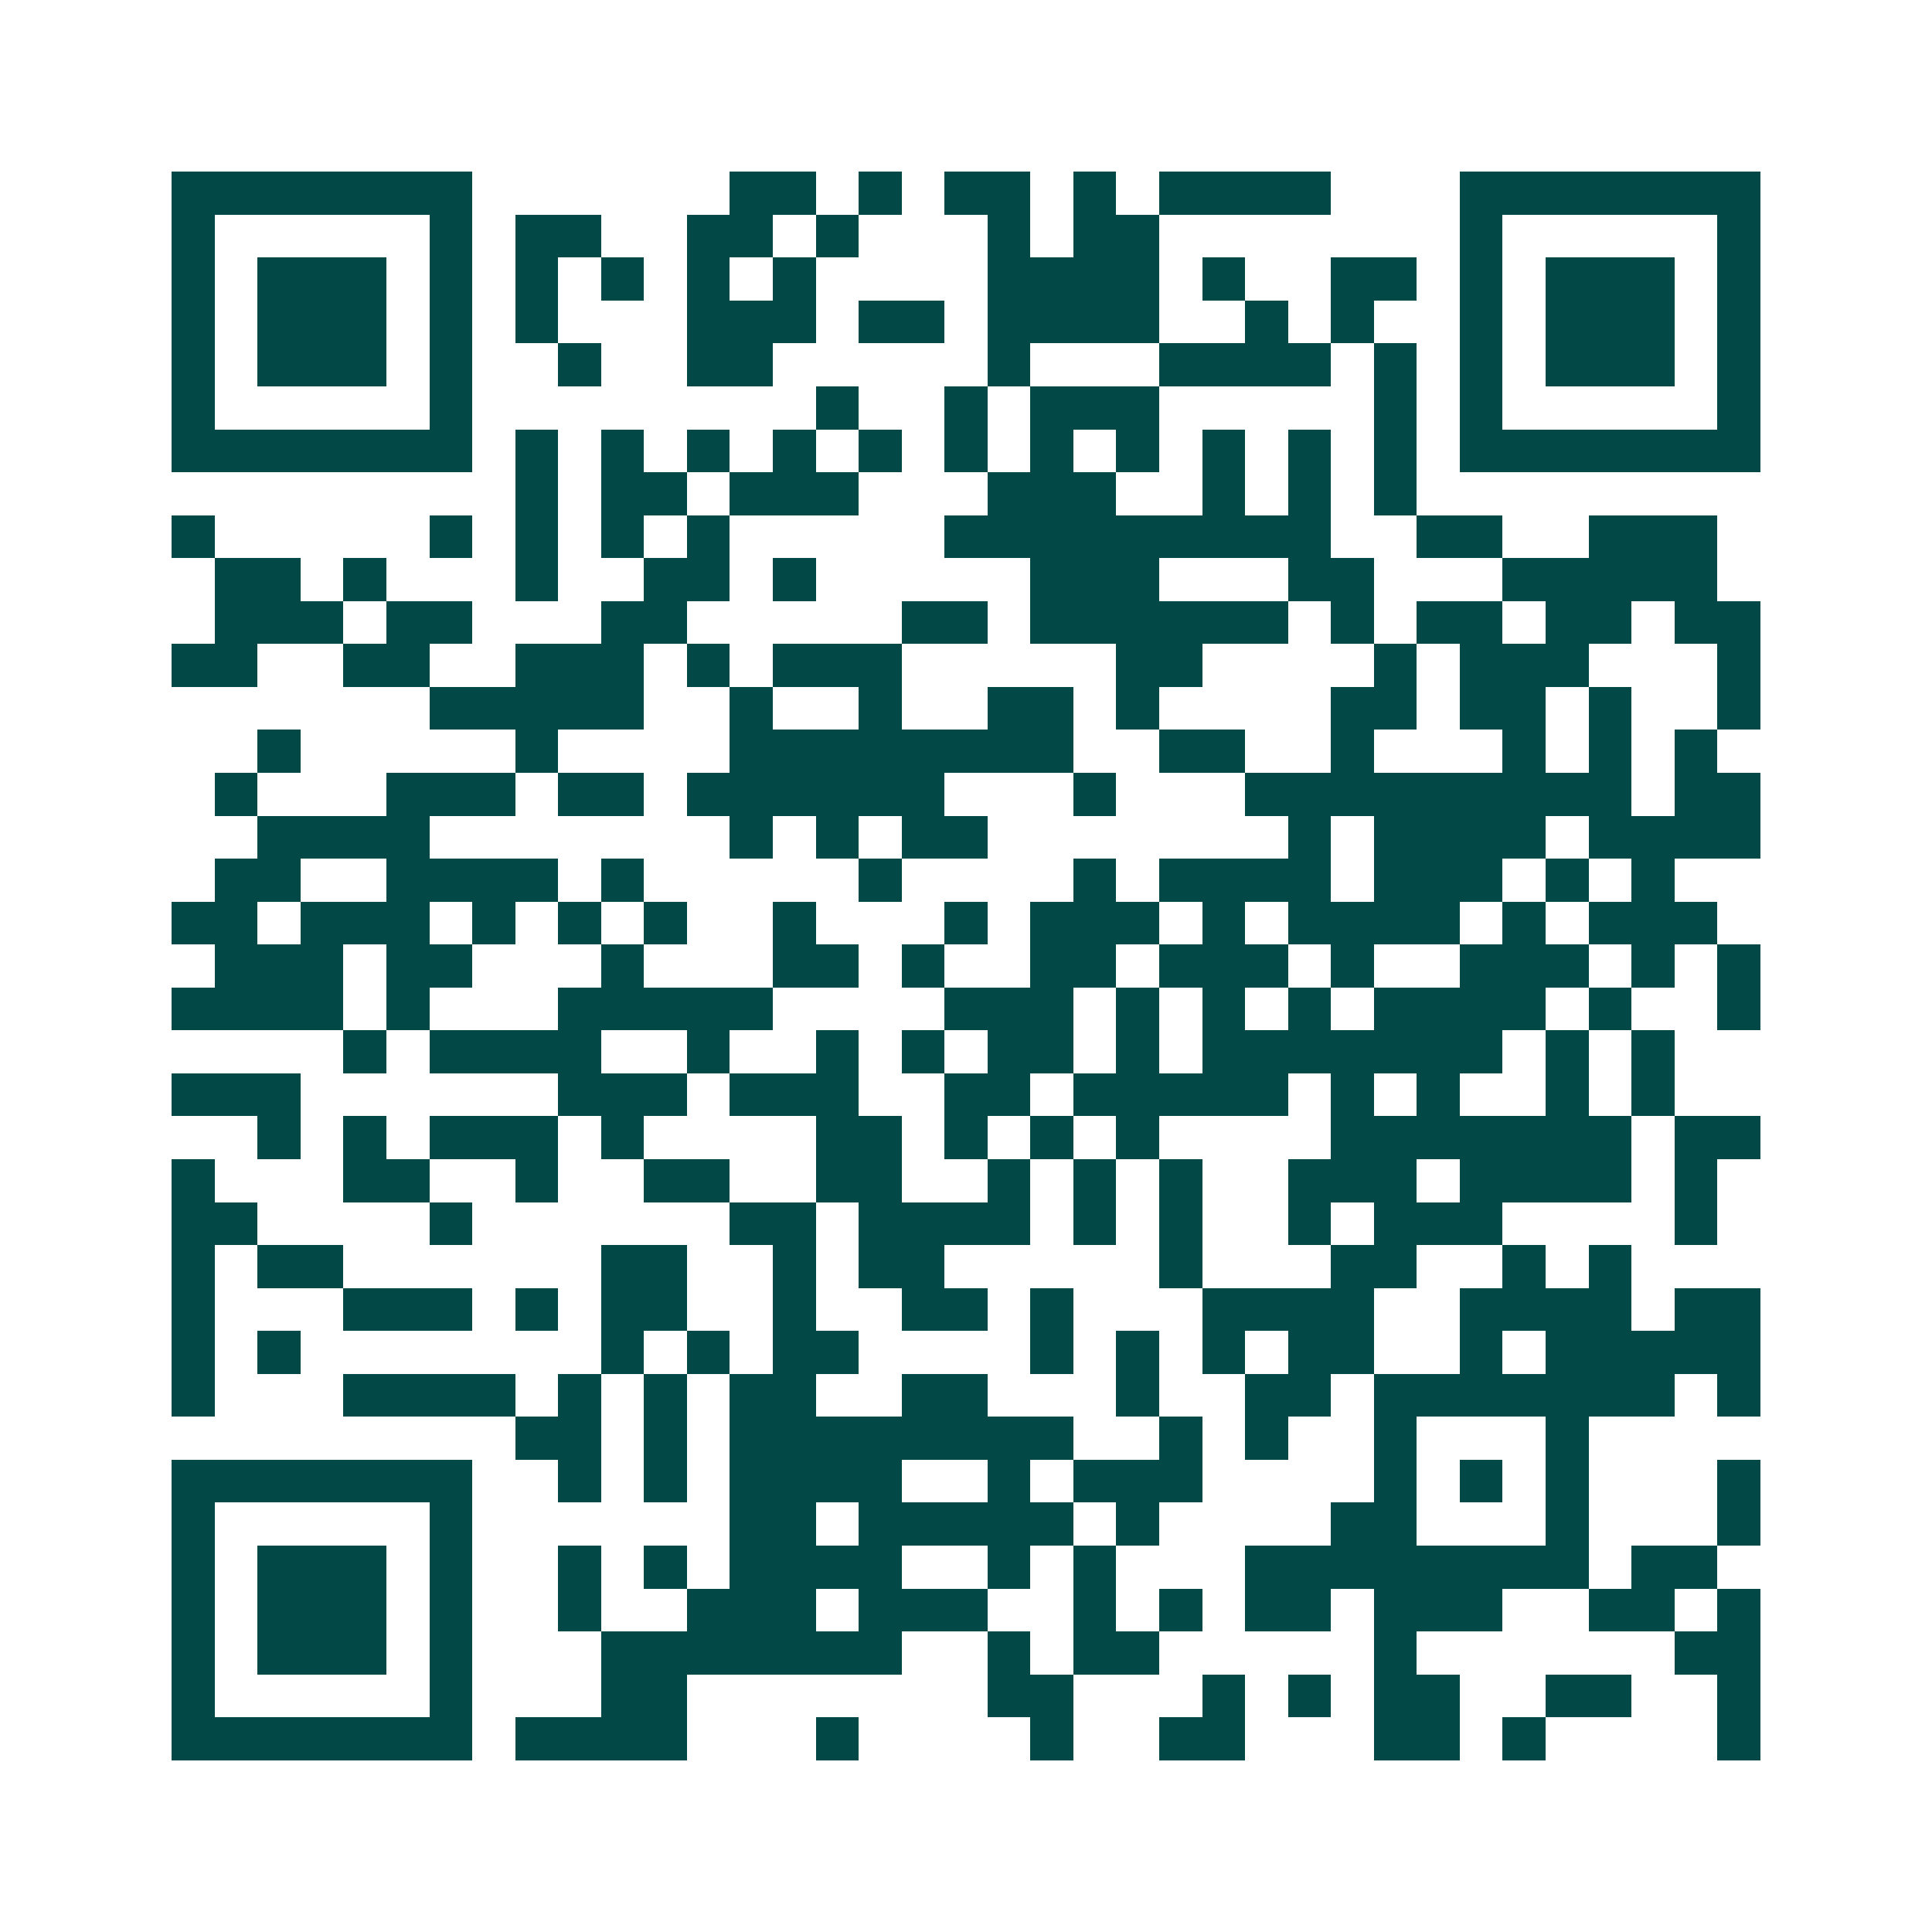 <svg xmlns="http://www.w3.org/2000/svg" width="200" height="200" viewBox="0 0 45 45" shape-rendering="crispEdges"><path fill="#ffffff" d="M0 0h45v45H0z"/><path stroke="#014847" d="M4 4.5h7m6 0h2m1 0h1m1 0h2m1 0h1m1 0h4m3 0h7M4 5.5h1m5 0h1m1 0h2m2 0h2m1 0h1m3 0h1m1 0h2m7 0h1m5 0h1M4 6.5h1m1 0h3m1 0h1m1 0h1m1 0h1m1 0h1m1 0h1m4 0h4m1 0h1m2 0h2m1 0h1m1 0h3m1 0h1M4 7.5h1m1 0h3m1 0h1m1 0h1m3 0h3m1 0h2m1 0h4m2 0h1m1 0h1m2 0h1m1 0h3m1 0h1M4 8.5h1m1 0h3m1 0h1m2 0h1m2 0h2m5 0h1m3 0h4m1 0h1m1 0h1m1 0h3m1 0h1M4 9.5h1m5 0h1m8 0h1m2 0h1m1 0h3m5 0h1m1 0h1m5 0h1M4 10.5h7m1 0h1m1 0h1m1 0h1m1 0h1m1 0h1m1 0h1m1 0h1m1 0h1m1 0h1m1 0h1m1 0h1m1 0h7M12 11.5h1m1 0h2m1 0h3m3 0h3m2 0h1m1 0h1m1 0h1M4 12.5h1m5 0h1m1 0h1m1 0h1m1 0h1m5 0h9m2 0h2m2 0h3M5 13.5h2m1 0h1m3 0h1m2 0h2m1 0h1m5 0h3m3 0h2m3 0h5M5 14.5h3m1 0h2m3 0h2m5 0h2m1 0h6m1 0h1m1 0h2m1 0h2m1 0h2M4 15.5h2m2 0h2m2 0h3m1 0h1m1 0h3m5 0h2m4 0h1m1 0h3m3 0h1M10 16.5h5m2 0h1m2 0h1m2 0h2m1 0h1m4 0h2m1 0h2m1 0h1m2 0h1M6 17.5h1m5 0h1m4 0h8m2 0h2m2 0h1m3 0h1m1 0h1m1 0h1M5 18.5h1m3 0h3m1 0h2m1 0h6m3 0h1m3 0h9m1 0h2M6 19.5h4m7 0h1m1 0h1m1 0h2m7 0h1m1 0h4m1 0h4M5 20.5h2m2 0h4m1 0h1m5 0h1m4 0h1m1 0h4m1 0h3m1 0h1m1 0h1M4 21.5h2m1 0h3m1 0h1m1 0h1m1 0h1m2 0h1m3 0h1m1 0h3m1 0h1m1 0h4m1 0h1m1 0h3M5 22.5h3m1 0h2m3 0h1m3 0h2m1 0h1m2 0h2m1 0h3m1 0h1m2 0h3m1 0h1m1 0h1M4 23.5h4m1 0h1m3 0h5m4 0h3m1 0h1m1 0h1m1 0h1m1 0h4m1 0h1m2 0h1M8 24.5h1m1 0h4m2 0h1m2 0h1m1 0h1m1 0h2m1 0h1m1 0h7m1 0h1m1 0h1M4 25.5h3m6 0h3m1 0h3m2 0h2m1 0h5m1 0h1m1 0h1m2 0h1m1 0h1M6 26.5h1m1 0h1m1 0h3m1 0h1m4 0h2m1 0h1m1 0h1m1 0h1m4 0h7m1 0h2M4 27.5h1m3 0h2m2 0h1m2 0h2m2 0h2m2 0h1m1 0h1m1 0h1m2 0h3m1 0h4m1 0h1M4 28.5h2m4 0h1m6 0h2m1 0h4m1 0h1m1 0h1m2 0h1m1 0h3m4 0h1M4 29.5h1m1 0h2m6 0h2m2 0h1m1 0h2m5 0h1m3 0h2m2 0h1m1 0h1M4 30.5h1m3 0h3m1 0h1m1 0h2m2 0h1m2 0h2m1 0h1m3 0h4m2 0h4m1 0h2M4 31.5h1m1 0h1m7 0h1m1 0h1m1 0h2m4 0h1m1 0h1m1 0h1m1 0h2m2 0h1m1 0h5M4 32.5h1m3 0h4m1 0h1m1 0h1m1 0h2m2 0h2m3 0h1m2 0h2m1 0h7m1 0h1M12 33.5h2m1 0h1m1 0h8m2 0h1m1 0h1m2 0h1m3 0h1M4 34.5h7m2 0h1m1 0h1m1 0h4m2 0h1m1 0h3m4 0h1m1 0h1m1 0h1m3 0h1M4 35.5h1m5 0h1m6 0h2m1 0h5m1 0h1m4 0h2m3 0h1m3 0h1M4 36.5h1m1 0h3m1 0h1m2 0h1m1 0h1m1 0h4m2 0h1m1 0h1m3 0h8m1 0h2M4 37.5h1m1 0h3m1 0h1m2 0h1m2 0h3m1 0h3m2 0h1m1 0h1m1 0h2m1 0h3m2 0h2m1 0h1M4 38.5h1m1 0h3m1 0h1m3 0h7m2 0h1m1 0h2m5 0h1m6 0h2M4 39.5h1m5 0h1m3 0h2m7 0h2m3 0h1m1 0h1m1 0h2m2 0h2m2 0h1M4 40.5h7m1 0h4m3 0h1m4 0h1m2 0h2m3 0h2m1 0h1m4 0h1"/></svg>
